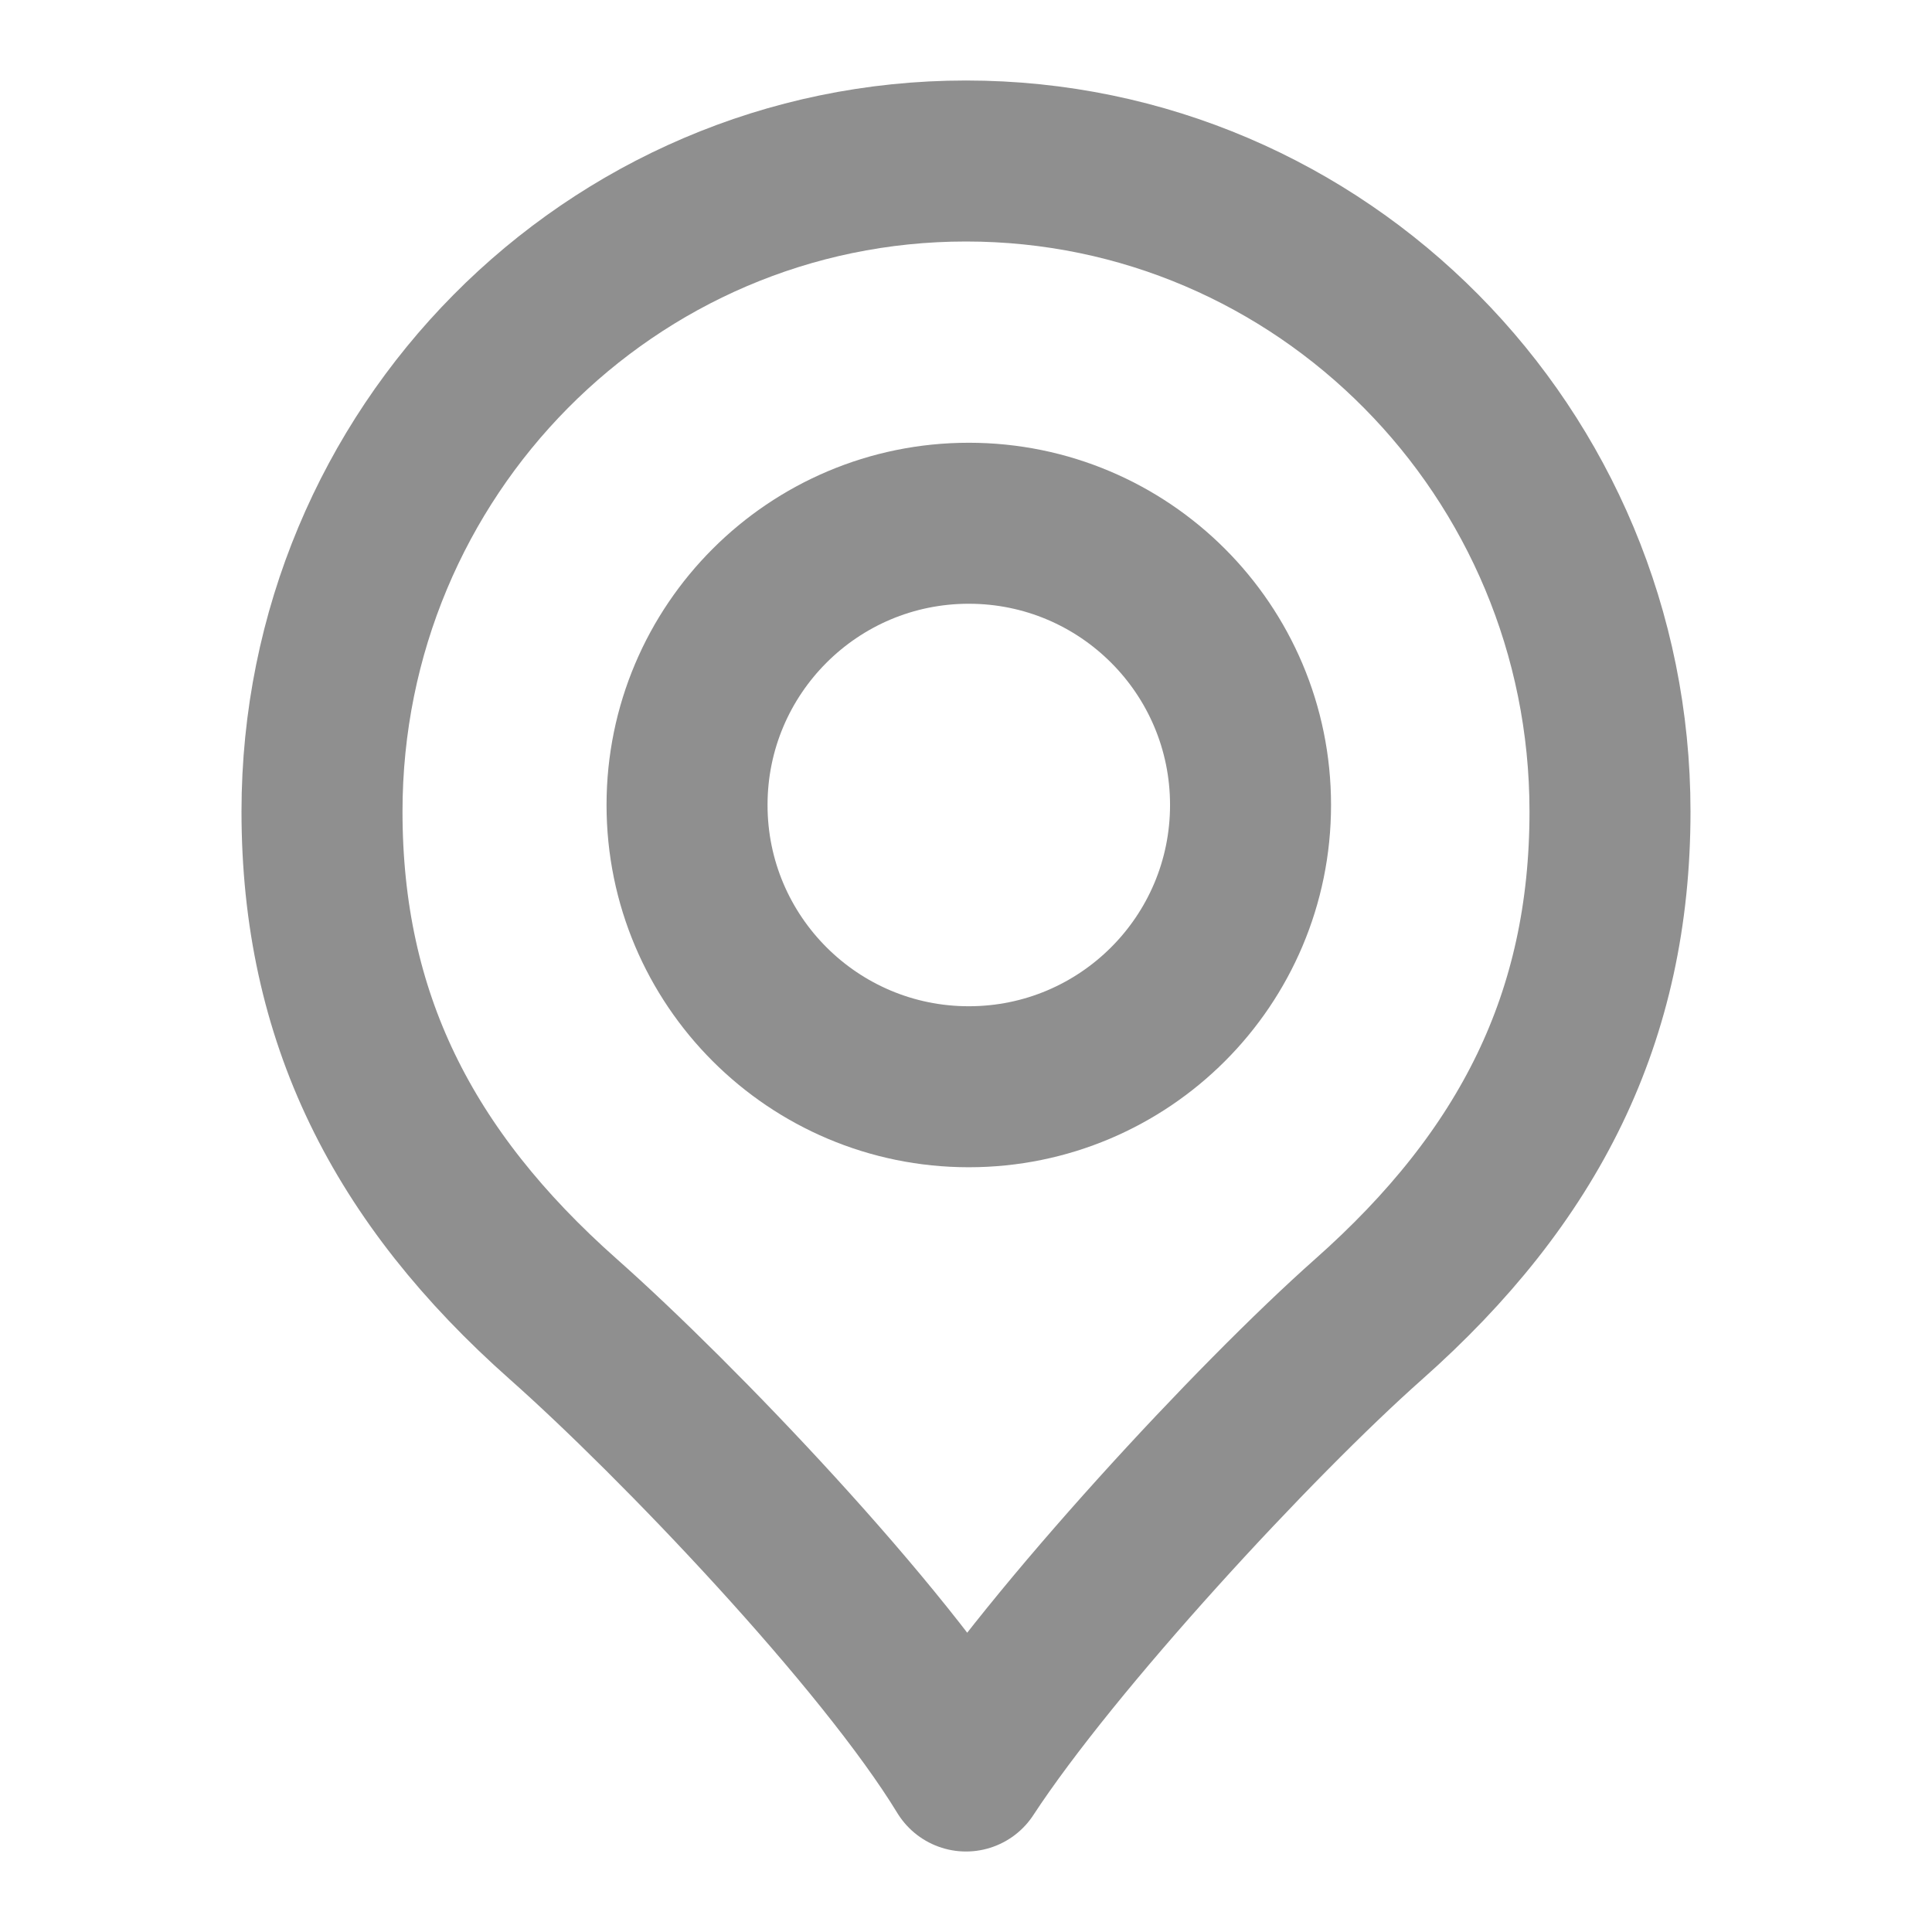 <svg width="18" height="18" viewBox="0 0 18 18" fill="none" xmlns="http://www.w3.org/2000/svg">
<path d="M11.651 7.5C11.651 8.95 10.476 10.125 9.026 10.125C7.577 10.125 6.401 8.95 6.401 7.5C6.401 6.05 7.577 4.875 9.026 4.875C10.476 4.875 11.651 6.05 11.651 7.5Z" stroke="#8F8F8F" stroke-width="1.5" stroke-linejoin="round"/>
<path d="M9 1.5C5.686 1.5 3 4.213 3 7.561C3 9.474 3.75 10.963 5.25 12.292C6.307 13.229 8.231 15.238 9 16.5C9.808 15.264 11.693 13.229 12.75 12.292C14.25 10.963 15 9.474 15 7.561C15 4.213 12.314 1.5 9 1.5Z" stroke="#8F8F8F" stroke-width="1.5" stroke-linejoin="round"/>
</svg>
